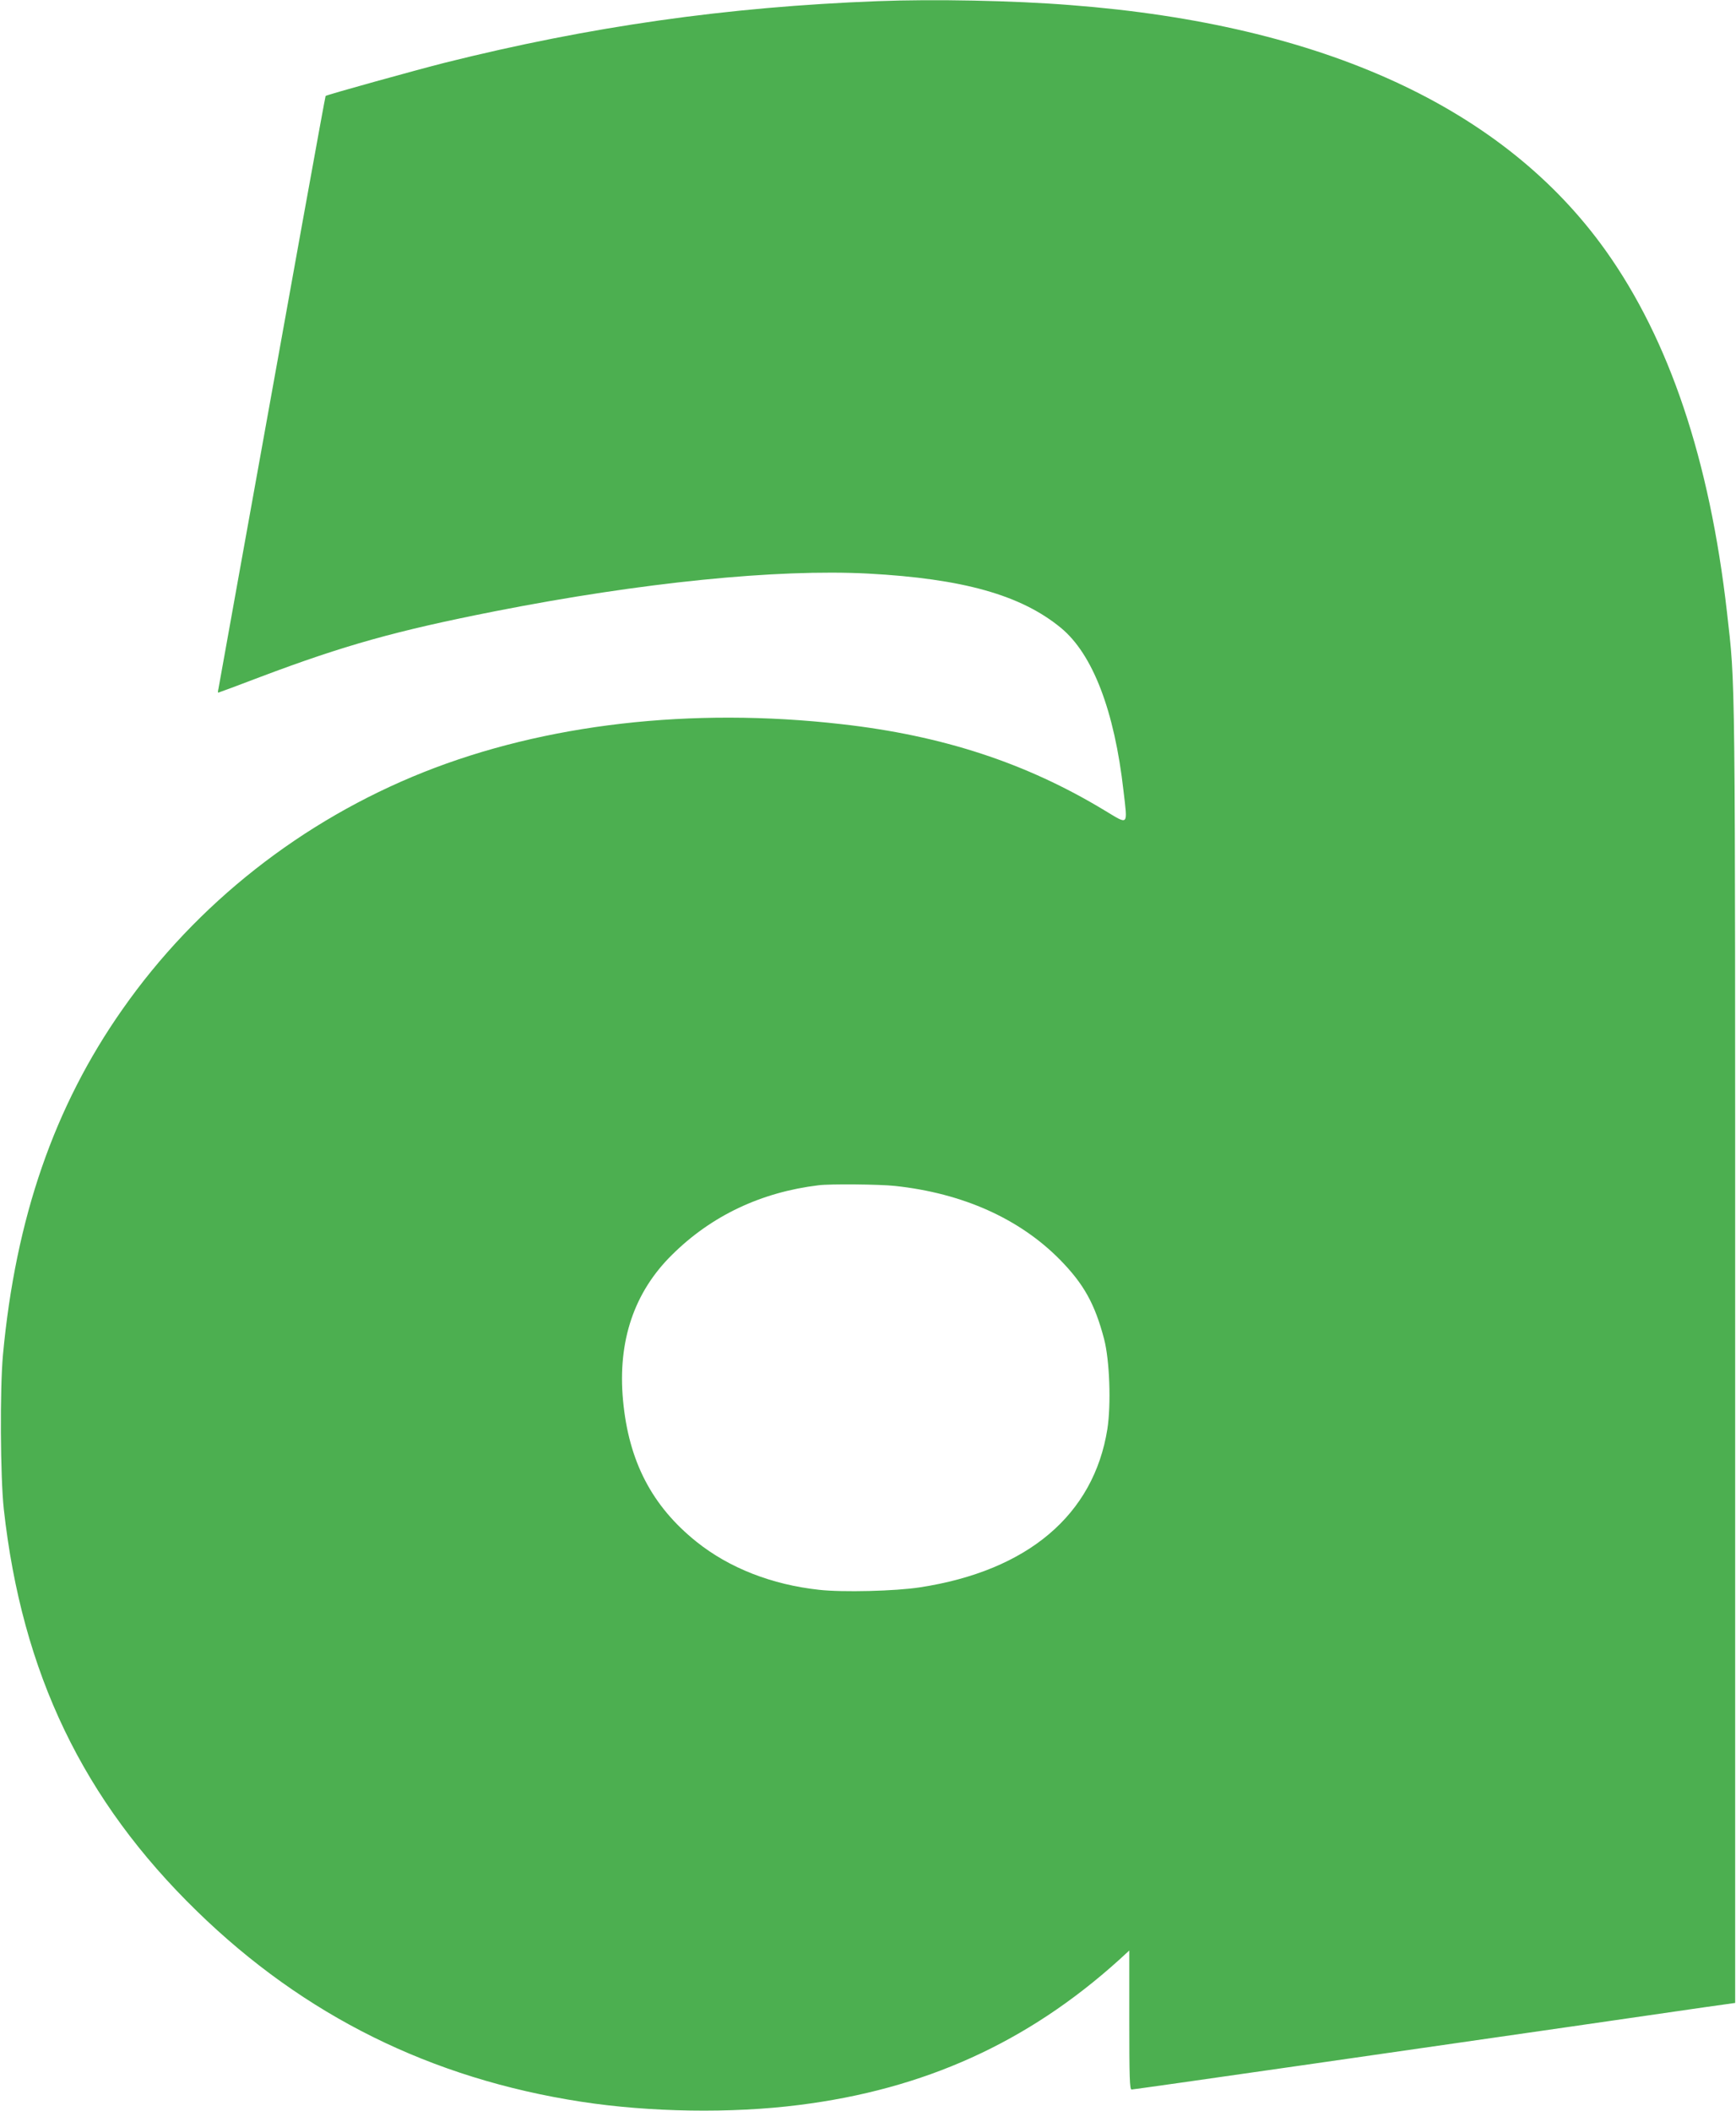 <?xml version="1.0" standalone="no"?>
<!DOCTYPE svg PUBLIC "-//W3C//DTD SVG 20010904//EN"
 "http://www.w3.org/TR/2001/REC-SVG-20010904/DTD/svg10.dtd">
<svg version="1.0" xmlns="http://www.w3.org/2000/svg"
 width="1053pt" height="1280pt" viewBox="0 0 1053 1280"
 preserveAspectRatio="xMidYMid meet">
<g transform="translate(0,1280) scale(0.1,-0.1)"
fill="#4caf50" stroke="none">
<path d="M5325 12793 c-918 -35 -1744 -153 -2625 -373 -181 -46 -719 -195
-725 -202 -3 -4 -195 -1065 -531 -2933 -63 -352 -117 -650 -119 -662 -3 -13
-4 -23 -1 -23 2 0 118 43 257 96 507 191 820 279 1424 398 885 174 1707 257
2261 228 575 -31 927 -130 1169 -329 193 -159 325 -502 380 -990 25 -215 33
-206 -115 -117 -476 288 -983 454 -1596 523 -911 104 -1800 1 -2534 -291 -738
-294 -1378 -797 -1827 -1438 -414 -589 -648 -1266 -725 -2095 -19 -208 -16
-741 5 -935 110 -995 481 -1767 1173 -2440 650 -633 1420 -1014 2329 -1154
416 -64 911 -72 1320 -20 762 95 1388 379 1943 880 l62 57 0 -422 c0 -348 2
-421 14 -421 7 0 467 65 1022 145 555 80 1293 186 1639 236 347 50 713 103
815 118 l185 26 0 3930 c0 4249 2 4042 -50 4505 -105 921 -349 1648 -735 2190
-618 867 -1714 1371 -3245 1489 -349 28 -834 37 -1170 24z m103 -7184 c412
-44 757 -199 1002 -448 144 -147 211 -267 267 -480 34 -130 43 -396 20 -546
-83 -521 -484 -860 -1137 -960 -148 -23 -470 -31 -611 -15 -287 31 -545 132
-744 291 -271 217 -412 489 -446 859 -33 358 67 655 298 882 238 236 540 379
888 421 69 9 373 6 463 -4z"/>
</g>
</svg>
